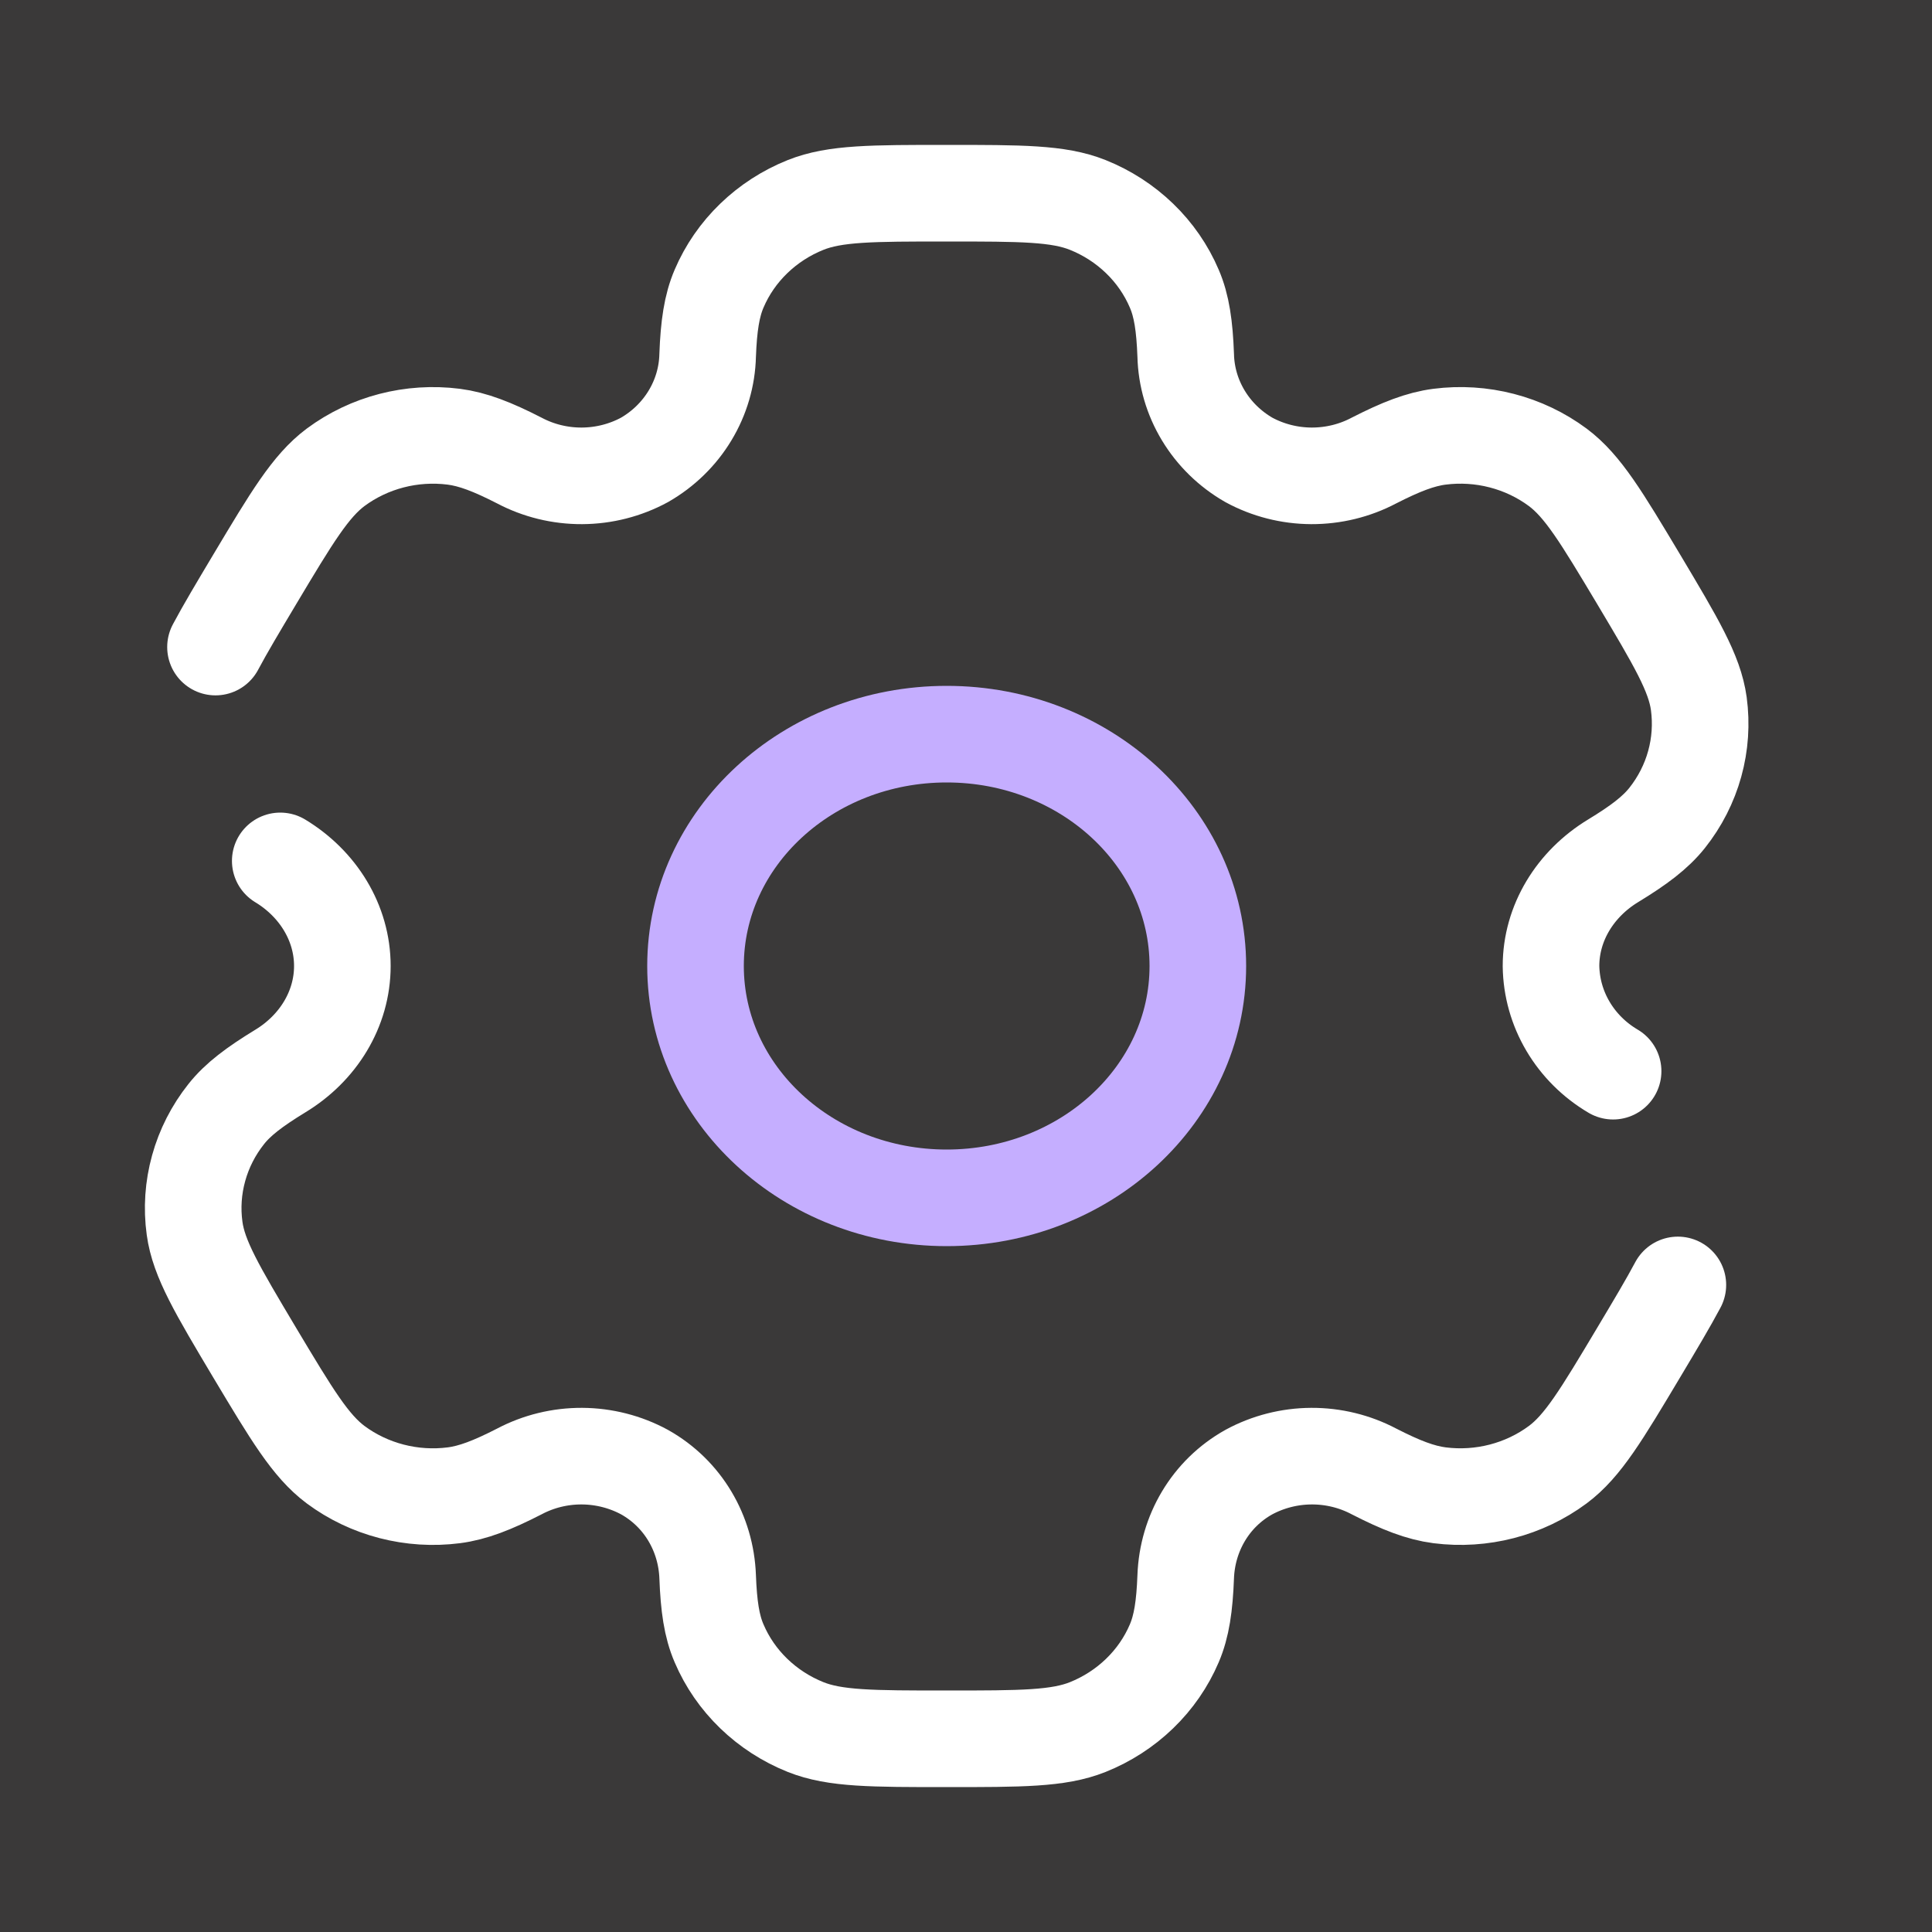 <?xml version="1.0" encoding="UTF-8"?> <svg xmlns="http://www.w3.org/2000/svg" width="50" height="50" viewBox="0 0 50 50" fill="none"><rect width="50" height="50" fill="#3A3939"></rect><path d="M24.5 31C28.09 31 31 28.314 31 25C31 21.686 28.09 19 24.5 19C20.91 19 18 21.686 18 25C18 28.314 20.91 31 24.5 31Z" stroke="#C5AEFF" stroke-width="2.5"></path><path d="M7.253 22.28C8.231 22.872 8.86 23.884 8.86 25C8.86 26.116 8.231 27.128 7.253 27.72C6.589 28.126 6.159 28.448 5.855 28.832C5.524 29.249 5.281 29.725 5.141 30.232C5 30.74 4.964 31.269 5.036 31.79C5.143 32.578 5.625 33.386 6.587 35C7.553 36.614 8.035 37.42 8.686 37.906C9.117 38.226 9.609 38.46 10.134 38.596C10.659 38.732 11.206 38.767 11.745 38.698C12.241 38.634 12.744 38.438 13.439 38.082C13.936 37.819 14.495 37.682 15.062 37.685C15.628 37.688 16.185 37.83 16.68 38.098C17.679 38.658 18.272 39.688 18.314 40.804C18.343 41.564 18.417 42.084 18.61 42.53C18.817 43.016 19.122 43.457 19.507 43.829C19.891 44.2 20.347 44.495 20.849 44.696C21.609 45 22.572 45 24.5 45C26.428 45 27.391 45 28.151 44.696C28.653 44.495 29.109 44.2 29.493 43.829C29.878 43.457 30.183 43.016 30.39 42.53C30.581 42.084 30.657 41.564 30.686 40.804C30.728 39.688 31.321 38.656 32.32 38.098C32.815 37.83 33.372 37.688 33.938 37.685C34.505 37.682 35.064 37.819 35.561 38.082C36.256 38.438 36.761 38.634 37.257 38.698C38.344 38.836 39.444 38.551 40.314 37.906C40.965 37.422 41.447 36.614 42.411 35C42.841 34.28 43.174 33.722 43.423 33.254M41.747 27.722C41.263 27.437 40.862 27.038 40.581 26.563C40.299 26.087 40.148 25.55 40.14 25.002C40.14 23.884 40.769 22.872 41.747 22.278C42.411 21.874 42.839 21.552 43.145 21.168C43.476 20.751 43.719 20.275 43.859 19.768C44 19.26 44.035 18.731 43.965 18.21C43.857 17.422 43.375 16.614 42.413 15C41.447 13.386 40.965 12.58 40.314 12.094C39.883 11.774 39.391 11.54 38.866 11.404C38.341 11.268 37.794 11.233 37.255 11.302C36.759 11.366 36.256 11.562 35.559 11.918C35.062 12.181 34.504 12.317 33.937 12.315C33.371 12.312 32.814 12.17 32.32 11.902C31.833 11.622 31.427 11.226 31.142 10.753C30.856 10.28 30.699 9.744 30.686 9.196C30.657 8.436 30.583 7.916 30.39 7.47C30.183 6.984 29.878 6.543 29.493 6.171C29.109 5.8 28.653 5.505 28.151 5.304C27.391 5 26.428 5 24.5 5C22.572 5 21.609 5 20.849 5.304C20.347 5.505 19.891 5.8 19.507 6.171C19.122 6.543 18.817 6.984 18.61 7.47C18.419 7.916 18.343 8.436 18.314 9.196C18.301 9.744 18.144 10.28 17.858 10.753C17.573 11.226 17.167 11.622 16.68 11.902C16.185 12.17 15.628 12.312 15.062 12.315C14.495 12.318 13.936 12.181 13.439 11.918C12.744 11.562 12.239 11.366 11.743 11.302C10.656 11.164 9.556 11.449 8.686 12.094C8.037 12.58 7.553 13.386 6.589 15C6.159 15.72 5.826 16.278 5.577 16.746" stroke="white" stroke-width="2.5" stroke-linecap="round"></path></svg> 